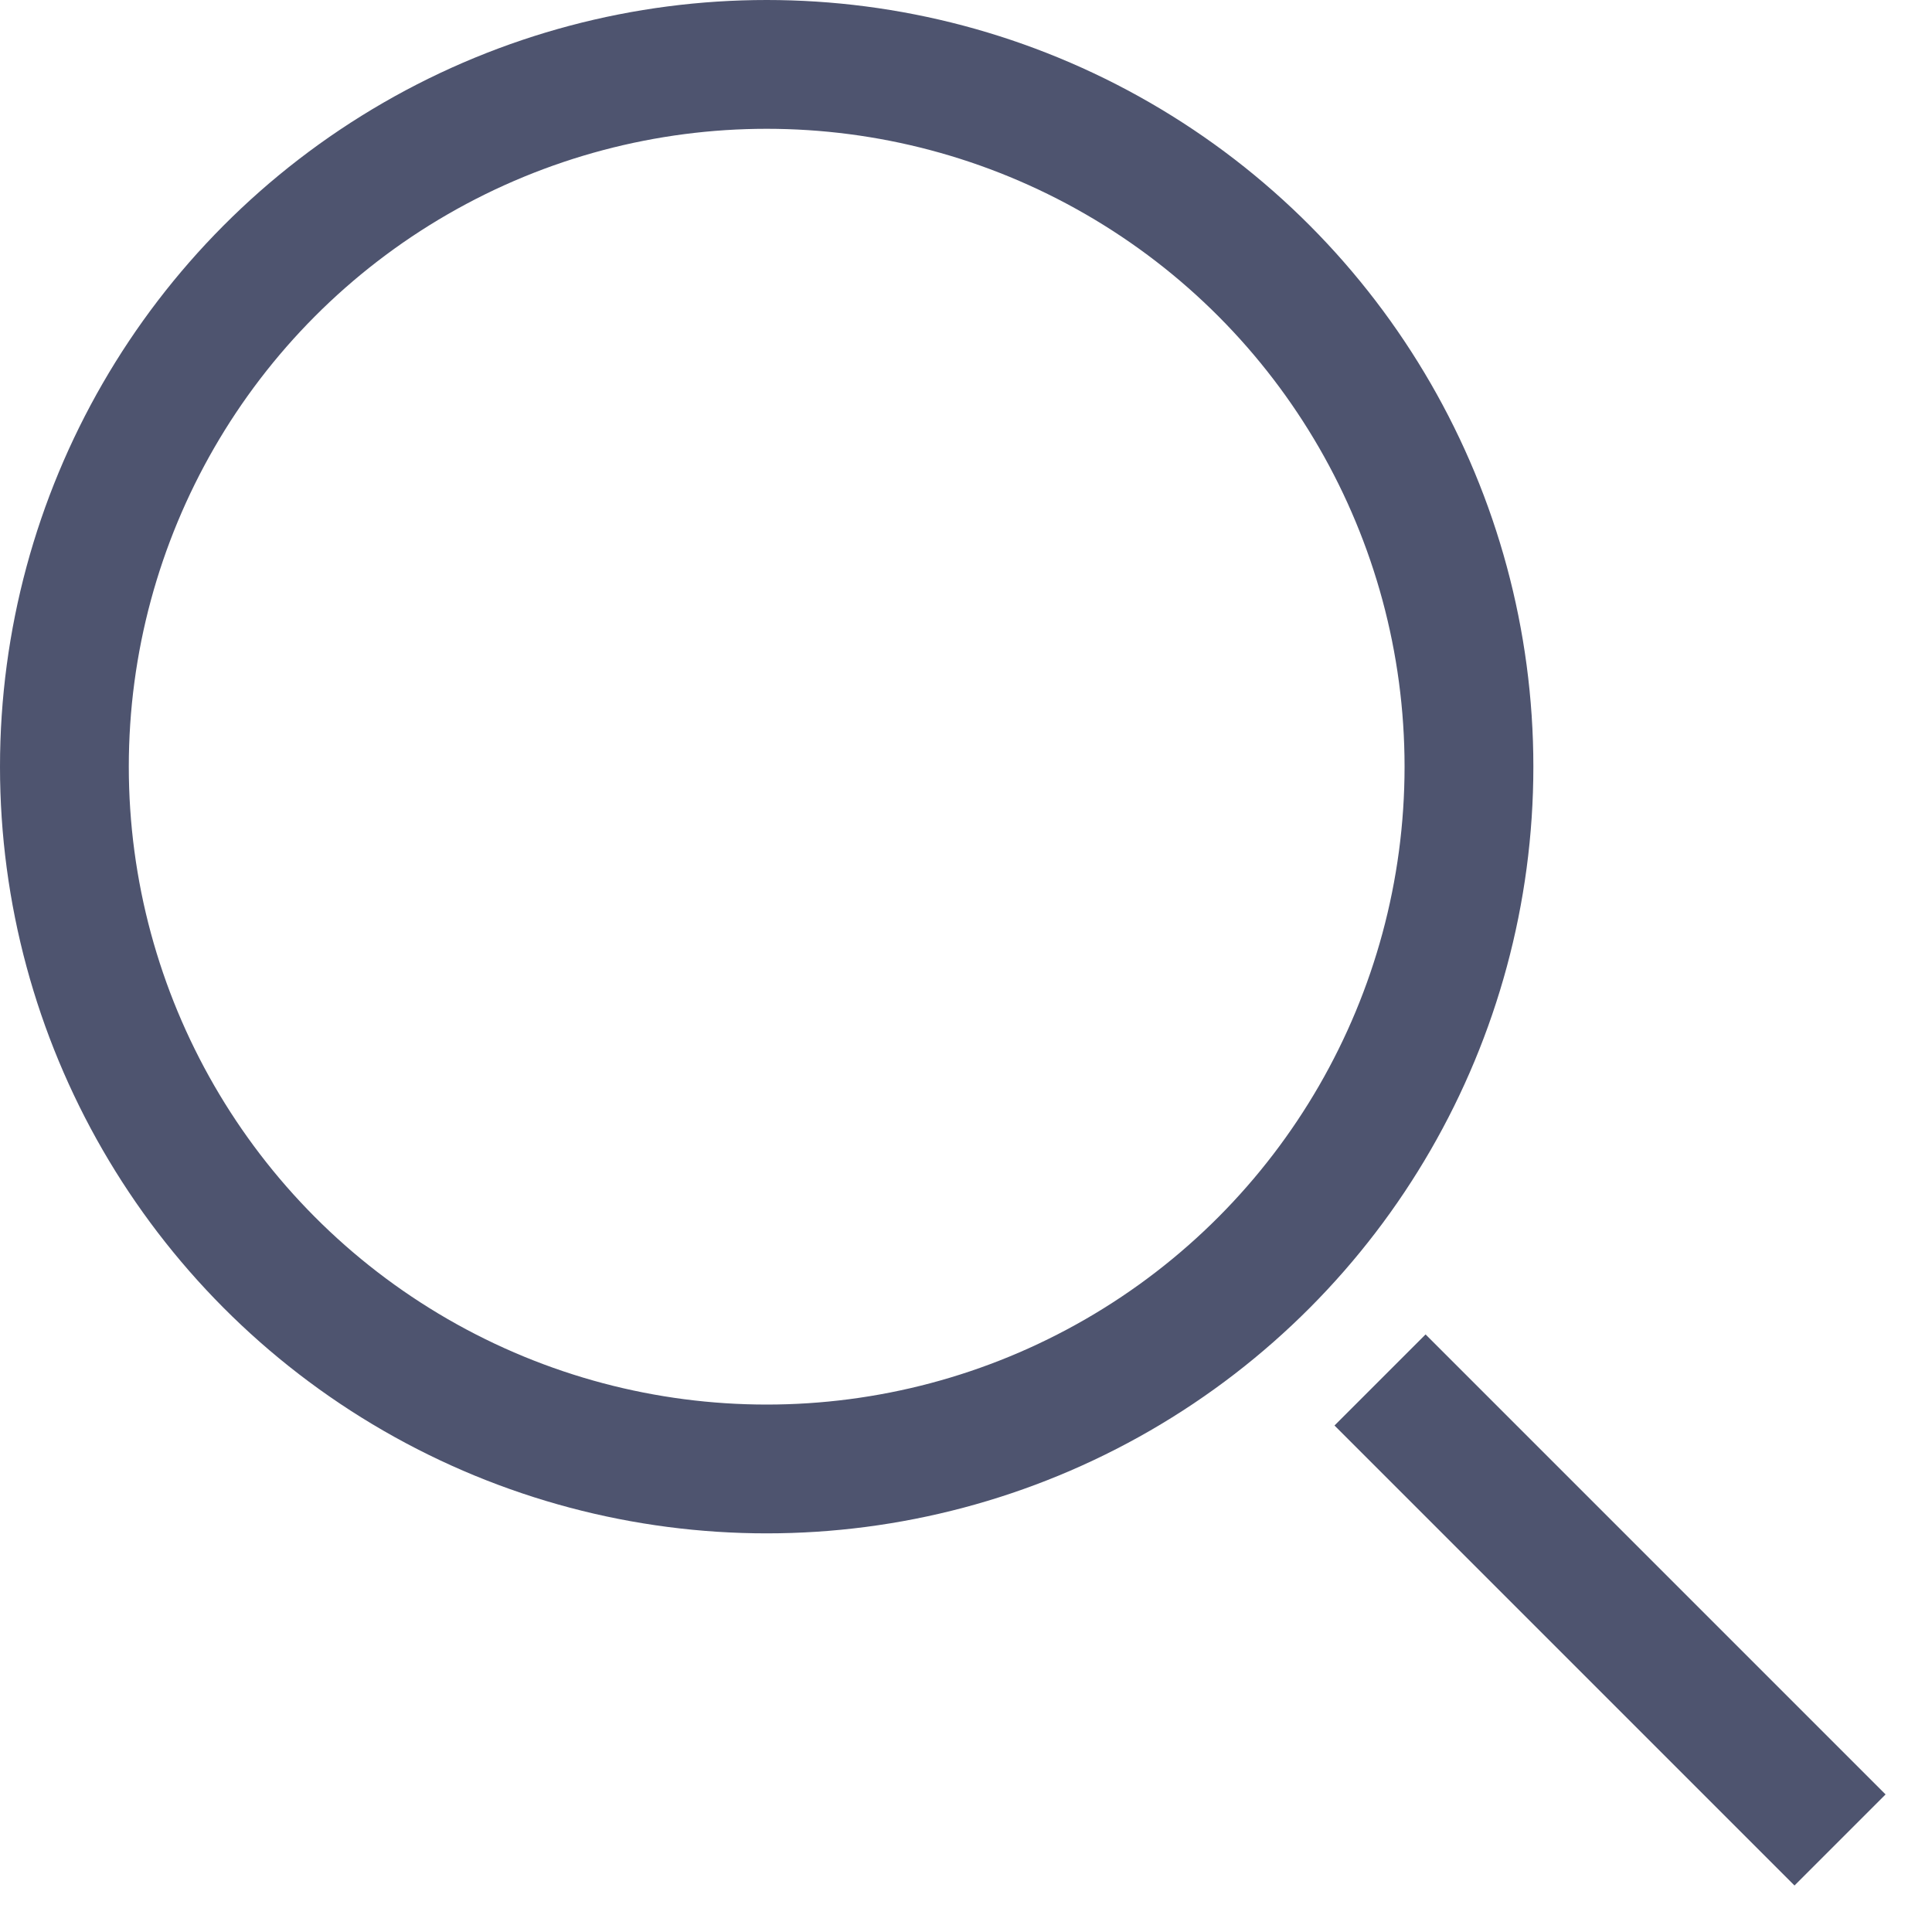 <svg width="30" height="30" viewBox="0 0 30 30" fill="none" xmlns="http://www.w3.org/2000/svg">
<g clip-path="url(#clip0_390_1042)">
<circle cx="11.905" cy="11.905" r="10.905" stroke="#4E546F" stroke-width="2"/>
<path d="M21.429 21.428L28.572 28.571" stroke="#4E546F" stroke-width="2"/>
</g>
<defs>
<clipPath id="clip0_390_1042">
<rect width="30" height="30" fill="white"/>
</clipPath>
</defs>
</svg>
